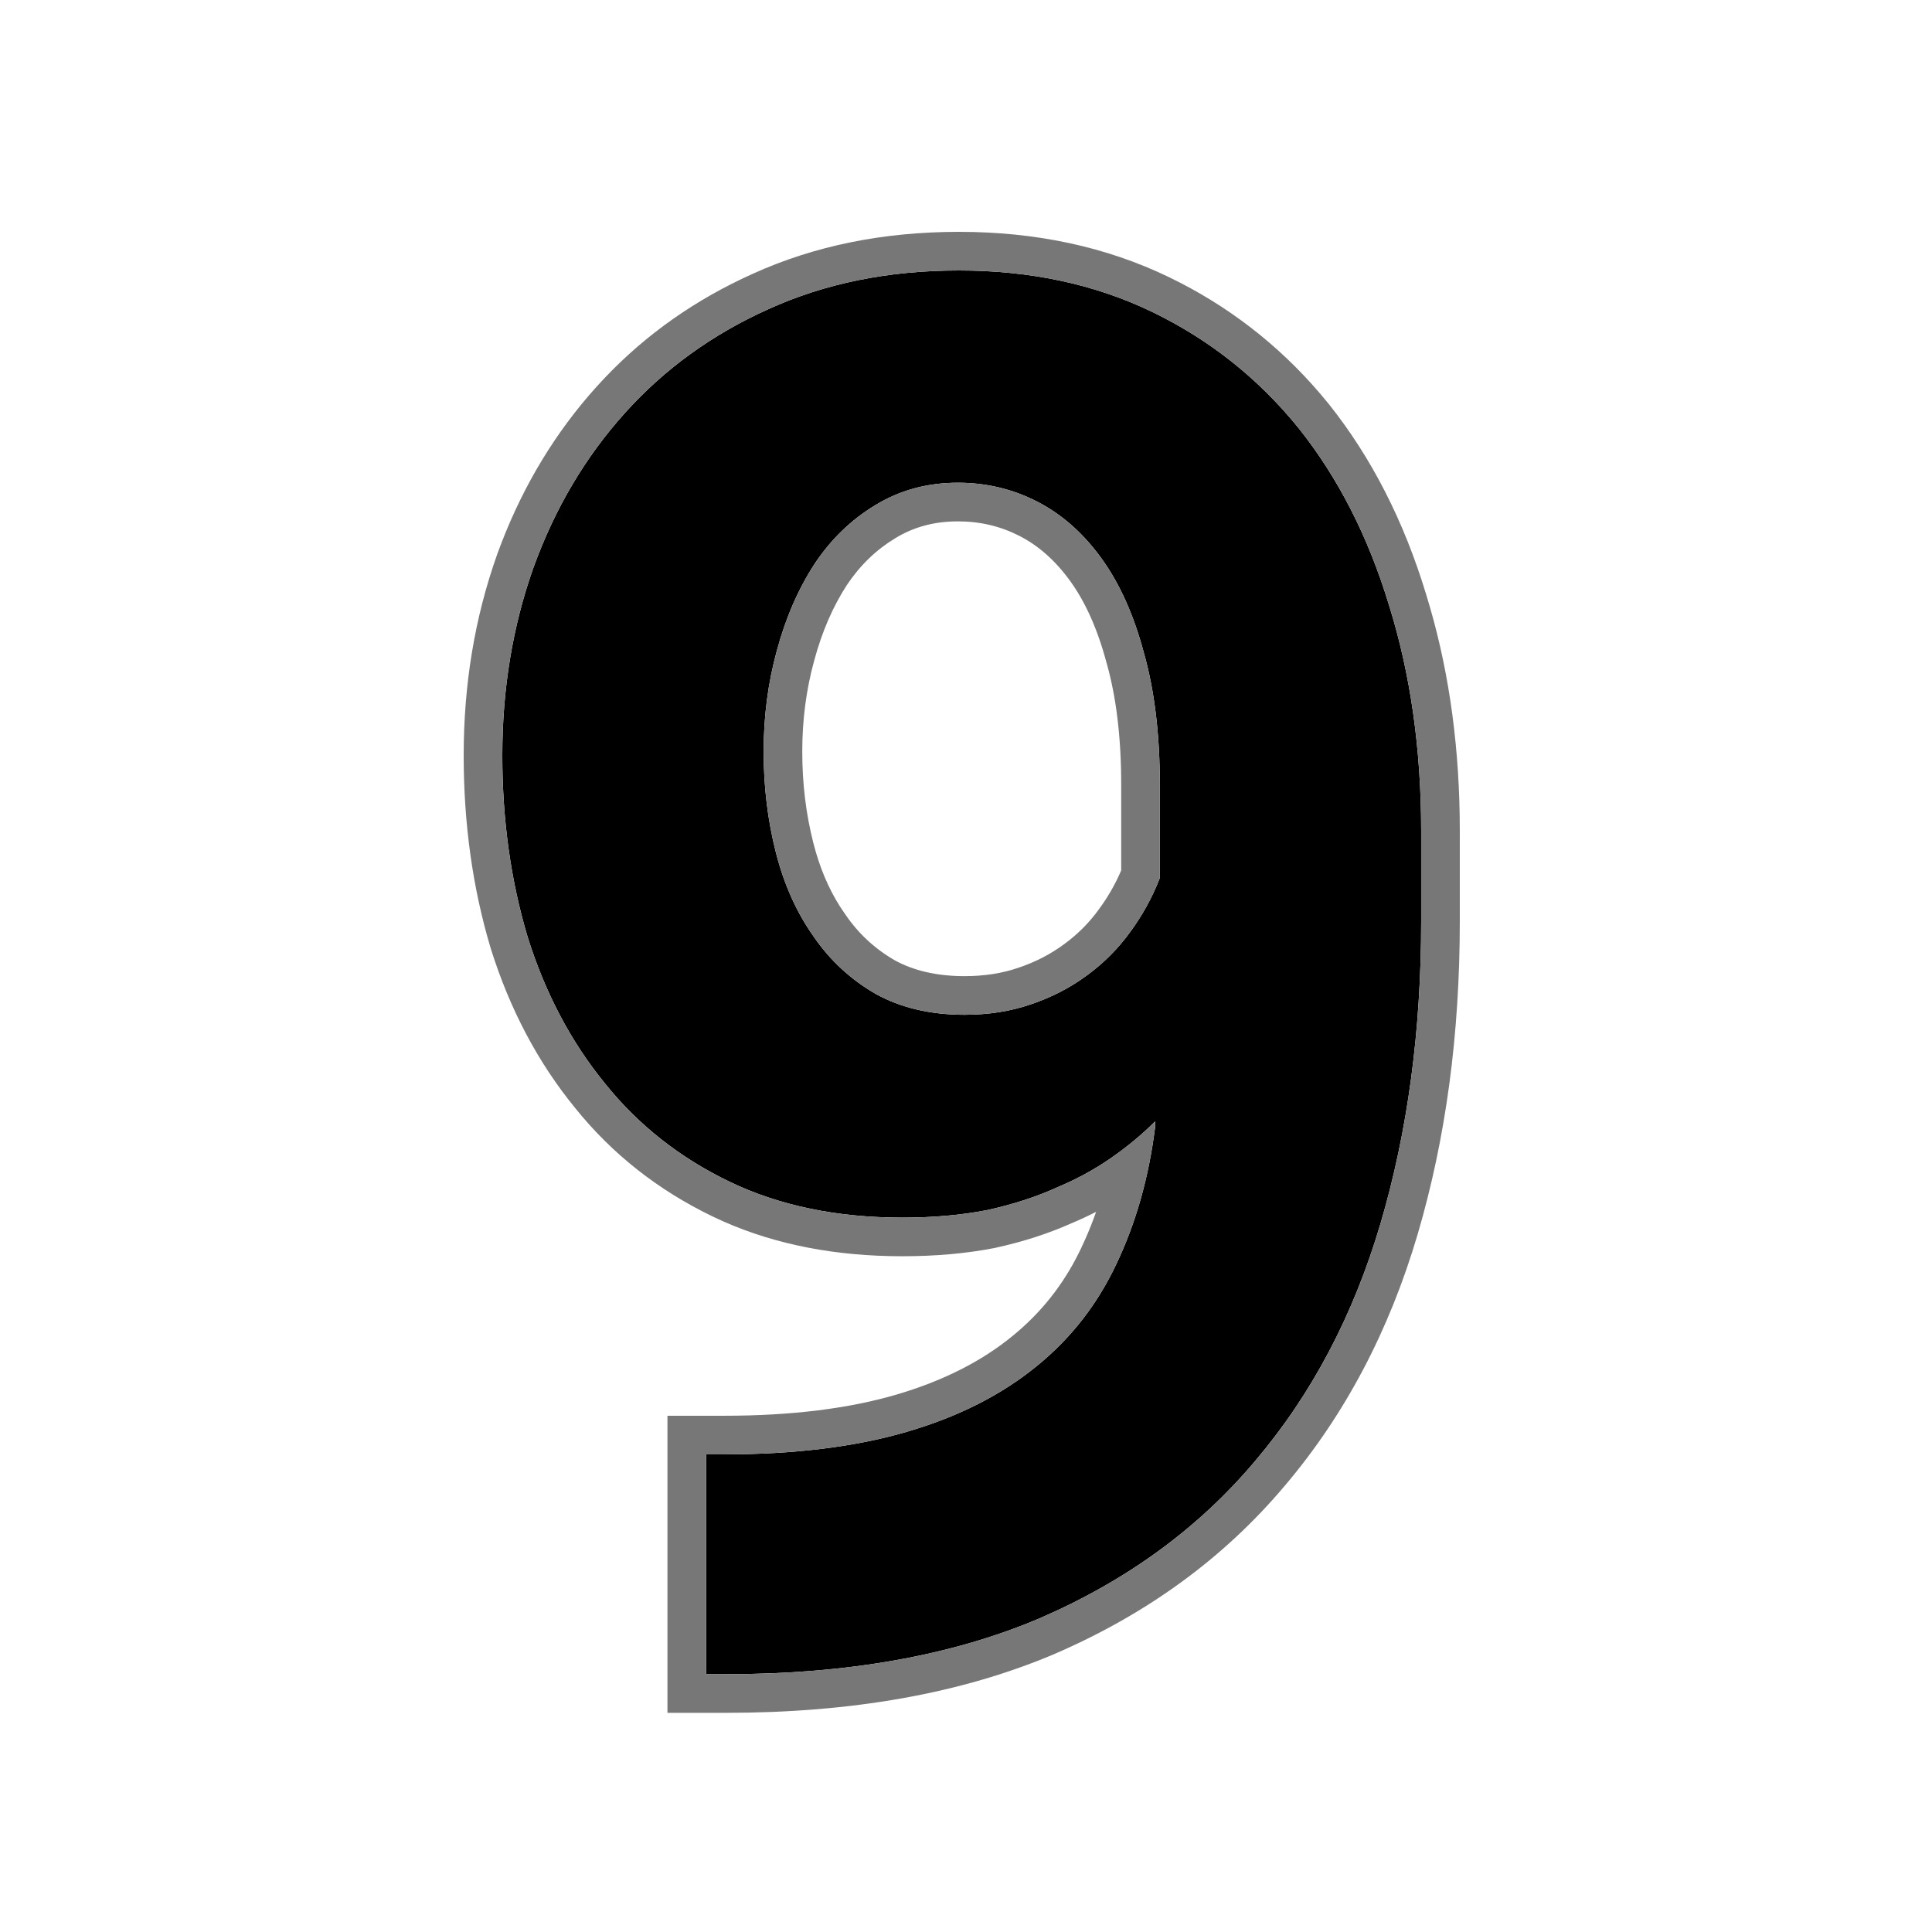 <svg width="100" height="100" viewBox="0 0 100 100" fill="none" xmlns="http://www.w3.org/2000/svg">
<path d="M37.475 75.279C41.12 75.279 44.278 74.889 46.947 74.107C49.617 73.326 51.863 72.187 53.685 70.689C55.443 69.257 56.81 67.499 57.787 65.416C58.796 63.3 59.464 60.94 59.789 58.336V58.043C59.105 58.727 58.34 59.361 57.494 59.947C56.648 60.533 55.72 61.038 54.711 61.461C53.637 61.949 52.432 62.34 51.098 62.633C49.763 62.893 48.298 63.023 46.703 63.023C43.318 63.023 40.339 62.405 37.768 61.168C35.196 59.931 33.047 58.238 31.322 56.09C29.564 53.941 28.23 51.419 27.318 48.522C26.439 45.592 26 42.45 26 39.098C26 35.647 26.537 32.408 27.611 29.381C28.718 26.321 30.297 23.652 32.348 21.373C34.398 19.094 36.872 17.304 39.77 16.002C42.699 14.667 45.987 14 49.633 14C53.344 14 56.68 14.716 59.643 16.148C62.605 17.581 65.128 19.583 67.211 22.154C69.262 24.726 70.824 27.786 71.898 31.334C73.005 34.882 73.559 38.772 73.559 43.004V47.691C73.559 53.355 72.859 58.564 71.459 63.316C70.059 68.069 67.894 72.171 64.965 75.621C62.035 79.104 58.308 81.822 53.783 83.775C49.258 85.696 43.855 86.656 37.572 86.656H36.547V75.279H37.475ZM49.926 52.525C51.163 52.525 52.302 52.346 53.344 51.988C54.418 51.63 55.395 51.126 56.273 50.475C57.12 49.856 57.852 49.124 58.471 48.277C59.122 47.398 59.643 46.454 60.033 45.445V40.611C60.033 38.007 59.757 35.728 59.203 33.775C58.682 31.822 57.95 30.195 57.006 28.893C56.062 27.59 54.955 26.614 53.685 25.963C52.416 25.312 51.049 24.986 49.584 24.986C47.989 24.986 46.557 25.377 45.287 26.158C44.05 26.907 43.008 27.916 42.162 29.186C41.316 30.488 40.665 31.985 40.209 33.678C39.753 35.338 39.525 37.079 39.525 38.902C39.525 40.725 39.737 42.467 40.16 44.127C40.583 45.787 41.234 47.236 42.113 48.473C42.96 49.71 44.034 50.703 45.336 51.451C46.638 52.167 48.168 52.525 49.926 52.525Z" fill="black"/>
<path d="M24 39.098C24 35.436 24.571 31.969 25.727 28.712L25.73 28.7L25.96 28.089C27.136 25.053 28.767 22.362 30.861 20.035L31.287 19.574C33.444 17.3 36.004 15.501 38.949 14.178C42.169 12.713 45.742 12 49.633 12C53.606 12 57.246 12.768 60.513 14.348C63.54 15.811 66.151 17.826 68.334 20.378L68.774 20.907C70.999 23.697 72.669 26.985 73.808 30.738L74.02 31.448C75.052 35.017 75.559 38.873 75.559 43.004V47.691C75.559 53.52 74.839 58.922 73.378 63.882C71.907 68.877 69.616 73.233 66.489 76.916L66.488 76.915C63.343 80.651 59.359 83.547 54.576 85.611L54.565 85.616C49.734 87.666 44.052 88.656 37.572 88.656H34.547V73.279H37.475V75.279H36.547V86.656H37.572C43.855 86.656 49.258 85.696 53.783 83.775C58.308 81.822 62.035 79.104 64.965 75.621C67.894 72.171 70.059 68.069 71.459 63.316C72.859 58.564 73.559 53.355 73.559 47.691V43.004C73.559 38.772 73.005 34.882 71.898 31.334C70.824 27.786 69.262 24.726 67.211 22.154C65.128 19.583 62.605 17.581 59.643 16.148C56.68 14.716 53.344 14 49.633 14C45.987 14 42.699 14.667 39.77 16.002C36.872 17.304 34.398 19.094 32.348 21.373C30.297 23.652 28.718 26.321 27.611 29.381C26.537 32.408 26 35.647 26 39.098C26 42.45 26.439 45.592 27.318 48.522C28.23 51.419 29.564 53.941 31.322 56.09C33.047 58.238 35.196 59.931 37.768 61.168C40.339 62.405 43.318 63.023 46.703 63.023C48.298 63.023 49.763 62.893 51.098 62.633C52.432 62.34 53.637 61.949 54.711 61.461C55.72 61.038 56.648 60.533 57.494 59.947C58.34 59.361 59.105 58.727 59.789 58.043V58.336C59.464 60.94 58.796 63.3 57.787 65.416C56.81 67.499 55.443 69.257 53.685 70.689C51.863 72.187 49.617 73.326 46.947 74.107C44.278 74.889 41.12 75.279 37.475 75.279V73.279C40.986 73.279 43.945 72.902 46.386 72.188C48.842 71.469 50.835 70.442 52.416 69.144L52.422 69.139L52.703 68.903C54.09 67.709 55.179 66.269 55.977 64.567L55.981 64.555L56.148 64.195C56.362 63.72 56.557 63.229 56.735 62.724C56.33 62.931 55.913 63.126 55.484 63.306L55.483 63.305C54.278 63.847 52.956 64.272 51.526 64.586L51.504 64.592L51.48 64.596C50 64.885 48.405 65.023 46.703 65.023C43.3 65.023 40.2 64.44 37.446 63.223L36.9 62.971C34.07 61.609 31.682 59.731 29.763 57.342C27.835 54.982 26.389 52.233 25.41 49.122L25.406 49.109L25.402 49.096C24.462 45.963 24 42.626 24 39.098ZM39.525 38.902C39.525 37.079 39.753 35.338 40.209 33.678C40.665 31.985 41.316 30.488 42.162 29.186C43.008 27.916 44.05 26.907 45.287 26.158C46.557 25.377 47.989 24.986 49.584 24.986C51.049 24.986 52.416 25.312 53.685 25.963C54.955 26.614 56.062 27.59 57.006 28.893C57.95 30.195 58.682 31.822 59.203 33.775C59.757 35.728 60.033 38.007 60.033 40.611V45.445C59.643 46.454 59.122 47.398 58.471 48.277C57.852 49.124 57.12 49.856 56.273 50.475C55.395 51.126 54.418 51.63 53.344 51.988C52.302 52.346 51.163 52.525 49.926 52.525V50.525C50.968 50.525 51.885 50.374 52.693 50.097L52.711 50.091C53.592 49.797 54.38 49.388 55.083 48.867L55.094 48.859L55.344 48.669C55.918 48.215 56.421 47.692 56.855 47.098L56.863 47.087L57.062 46.809C57.447 46.252 57.77 45.667 58.033 45.053V40.611C58.033 38.142 57.771 36.054 57.279 34.32L57.274 34.306L57.27 34.291C56.797 32.516 56.155 31.126 55.387 30.066C54.604 28.986 53.728 28.232 52.773 27.742C51.793 27.24 50.74 26.986 49.584 26.986C48.332 26.986 47.267 27.288 46.335 27.861L46.329 27.865L46.322 27.869C45.353 28.456 44.522 29.252 43.83 30.287C43.115 31.39 42.547 32.687 42.141 34.197L42.138 34.207C41.732 35.685 41.525 37.248 41.525 38.902C41.525 40.569 41.719 42.144 42.099 43.633C42.422 44.903 42.888 45.994 43.481 46.925L43.743 47.315L43.754 47.329L43.764 47.344C44.436 48.327 45.282 49.109 46.316 49.707C47.271 50.228 48.452 50.525 49.926 50.525V52.525C48.168 52.525 46.638 52.167 45.336 51.451C44.034 50.703 42.96 49.71 42.113 48.473C41.234 47.236 40.583 45.787 40.16 44.127C39.737 42.467 39.525 40.725 39.525 38.902Z" fill="#777777"/>
</svg>
